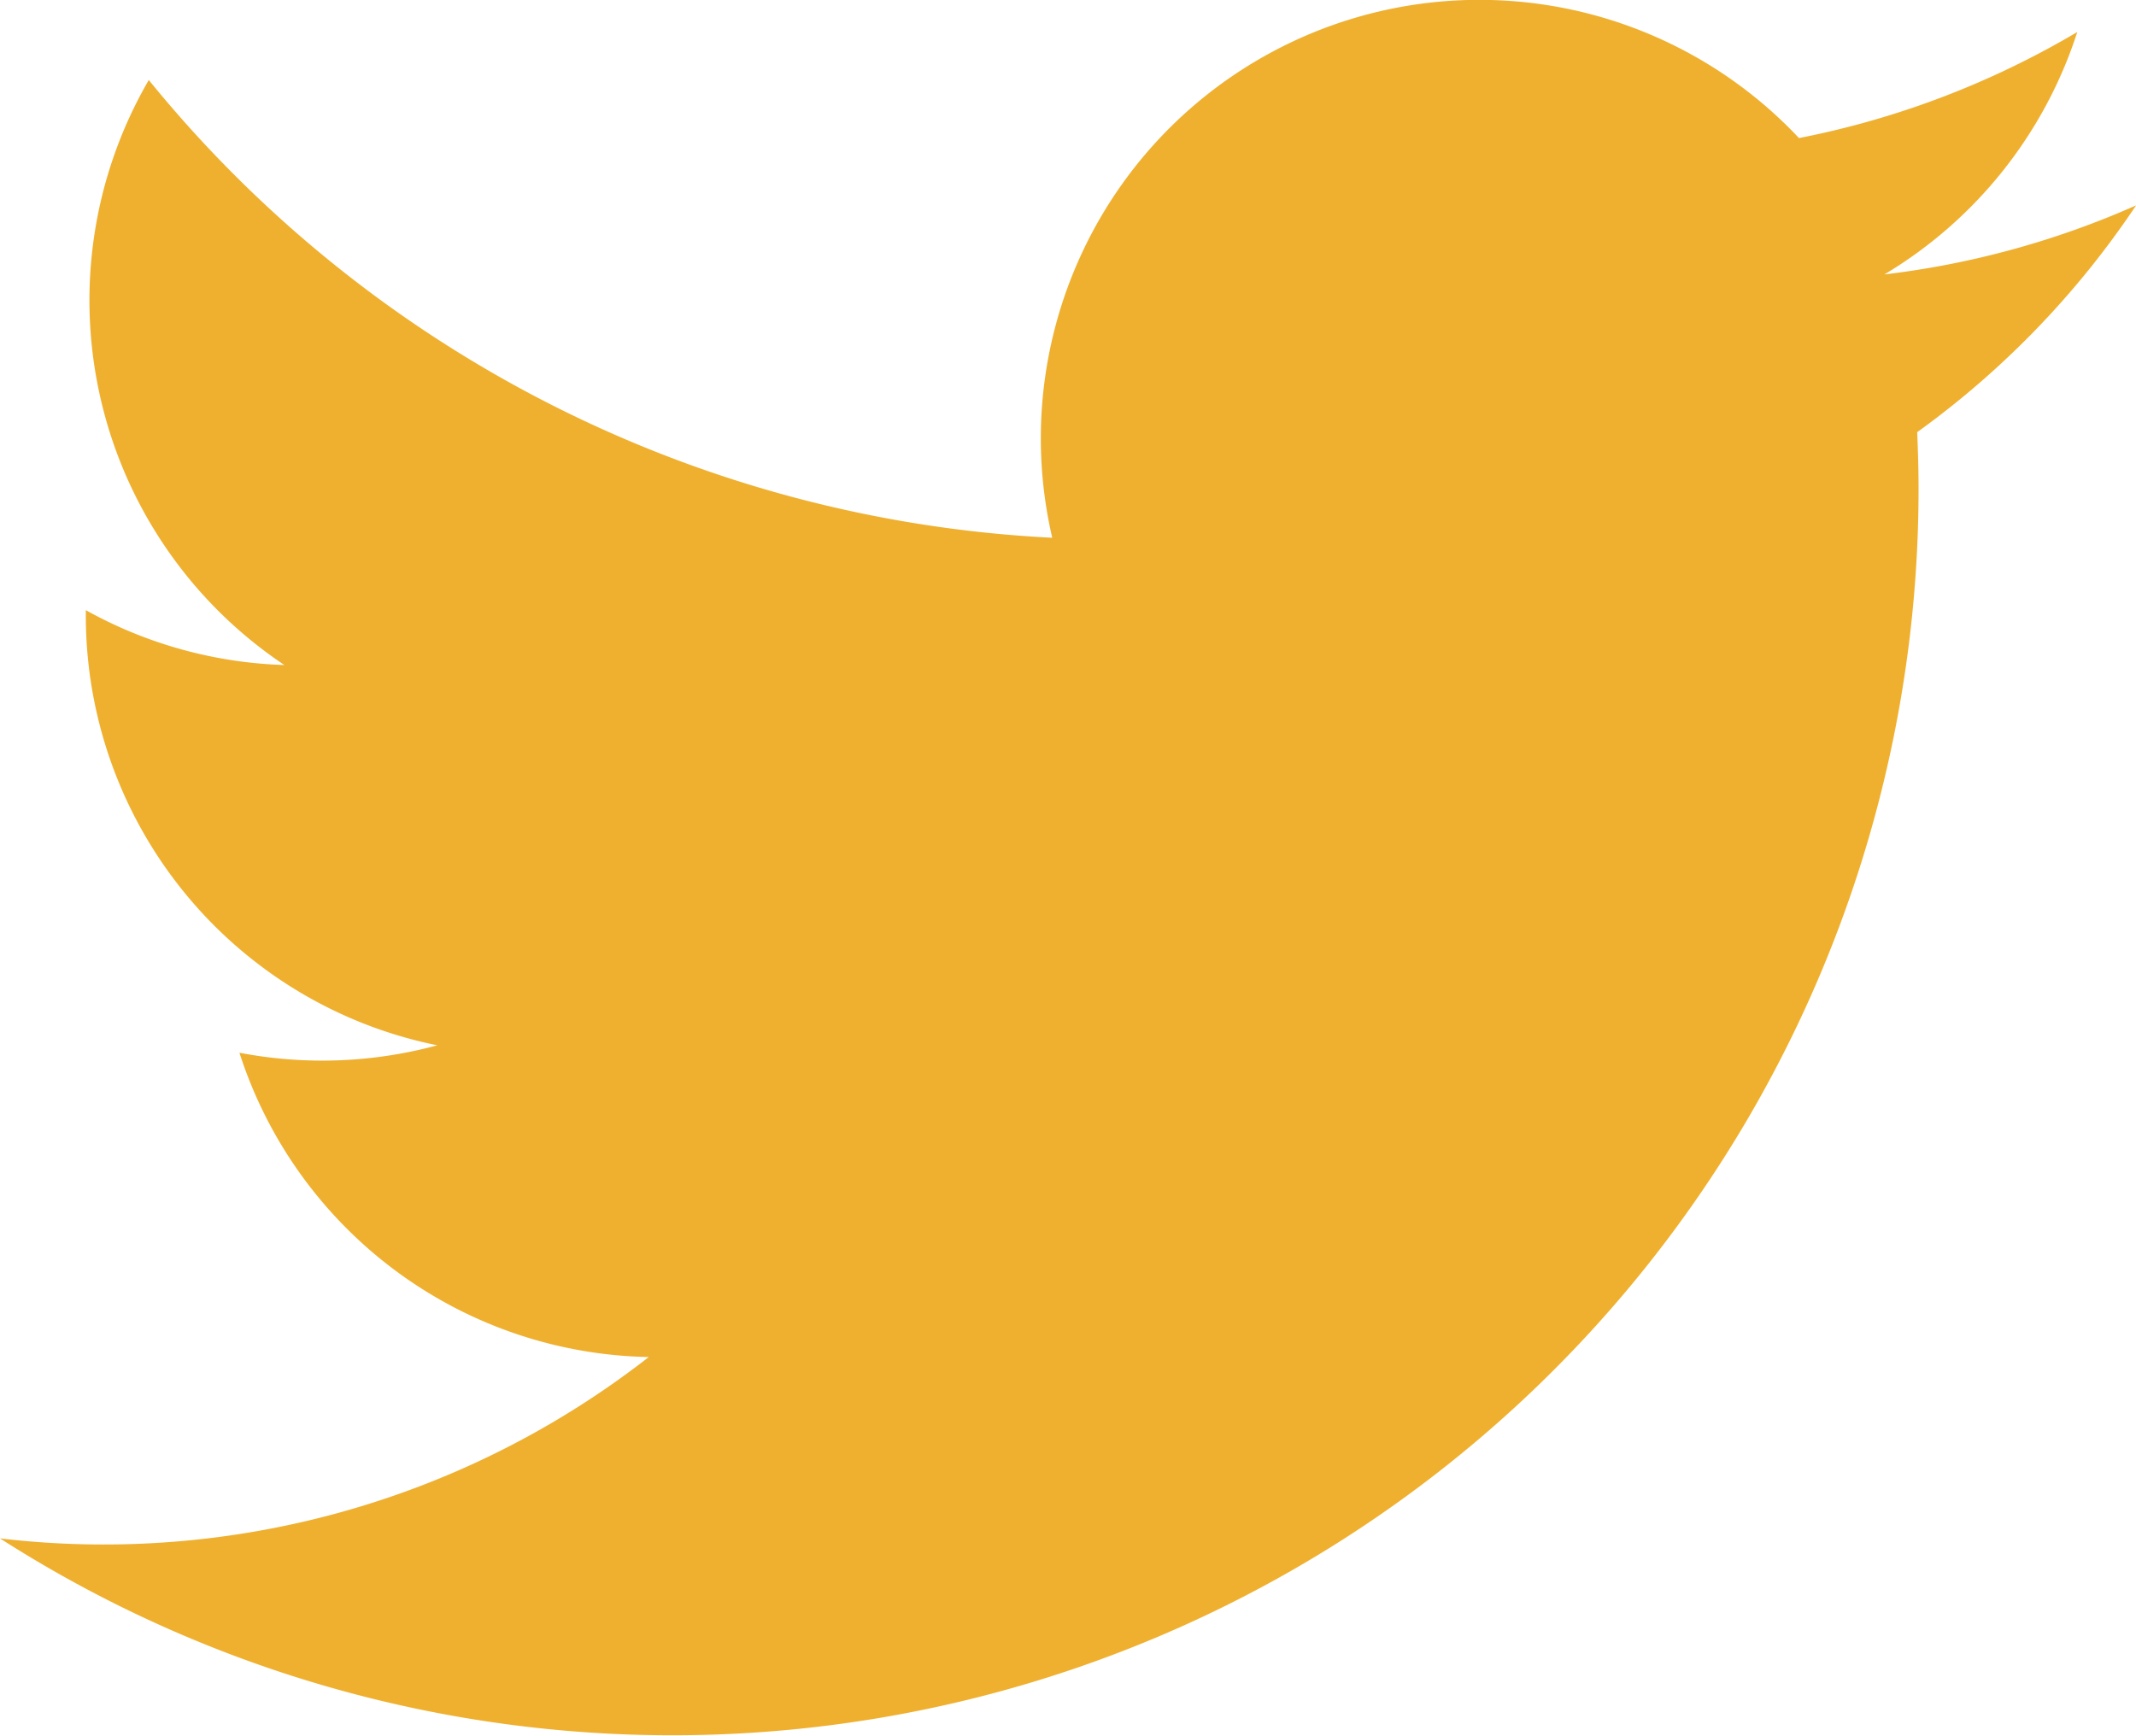 <svg xmlns="http://www.w3.org/2000/svg" width="22.151" height="18" viewBox="0 0 22.151 18"><path d="M85.136,84a9.059,9.059,0,0,1-2.61.716,4.557,4.557,0,0,0,2-2.514,9.094,9.094,0,0,1-2.886,1.1,4.548,4.548,0,0,0-7.744,4.145A12.9,12.9,0,0,1,64.527,82.7a4.549,4.549,0,0,0,1.406,6.067,4.521,4.521,0,0,1-2.059-.569c0,.019,0,.038,0,.057a4.547,4.547,0,0,0,3.645,4.456,4.554,4.554,0,0,1-2.052.077,4.548,4.548,0,0,0,4.245,3.156,9.186,9.186,0,0,1-6.728,1.881A12.924,12.924,0,0,0,82.88,86.94c0-.2-.006-.393-.014-.588A9.191,9.191,0,0,0,85.136,84" transform="translate(-62.984 -81.87)" fill="#efb02f"/></svg>